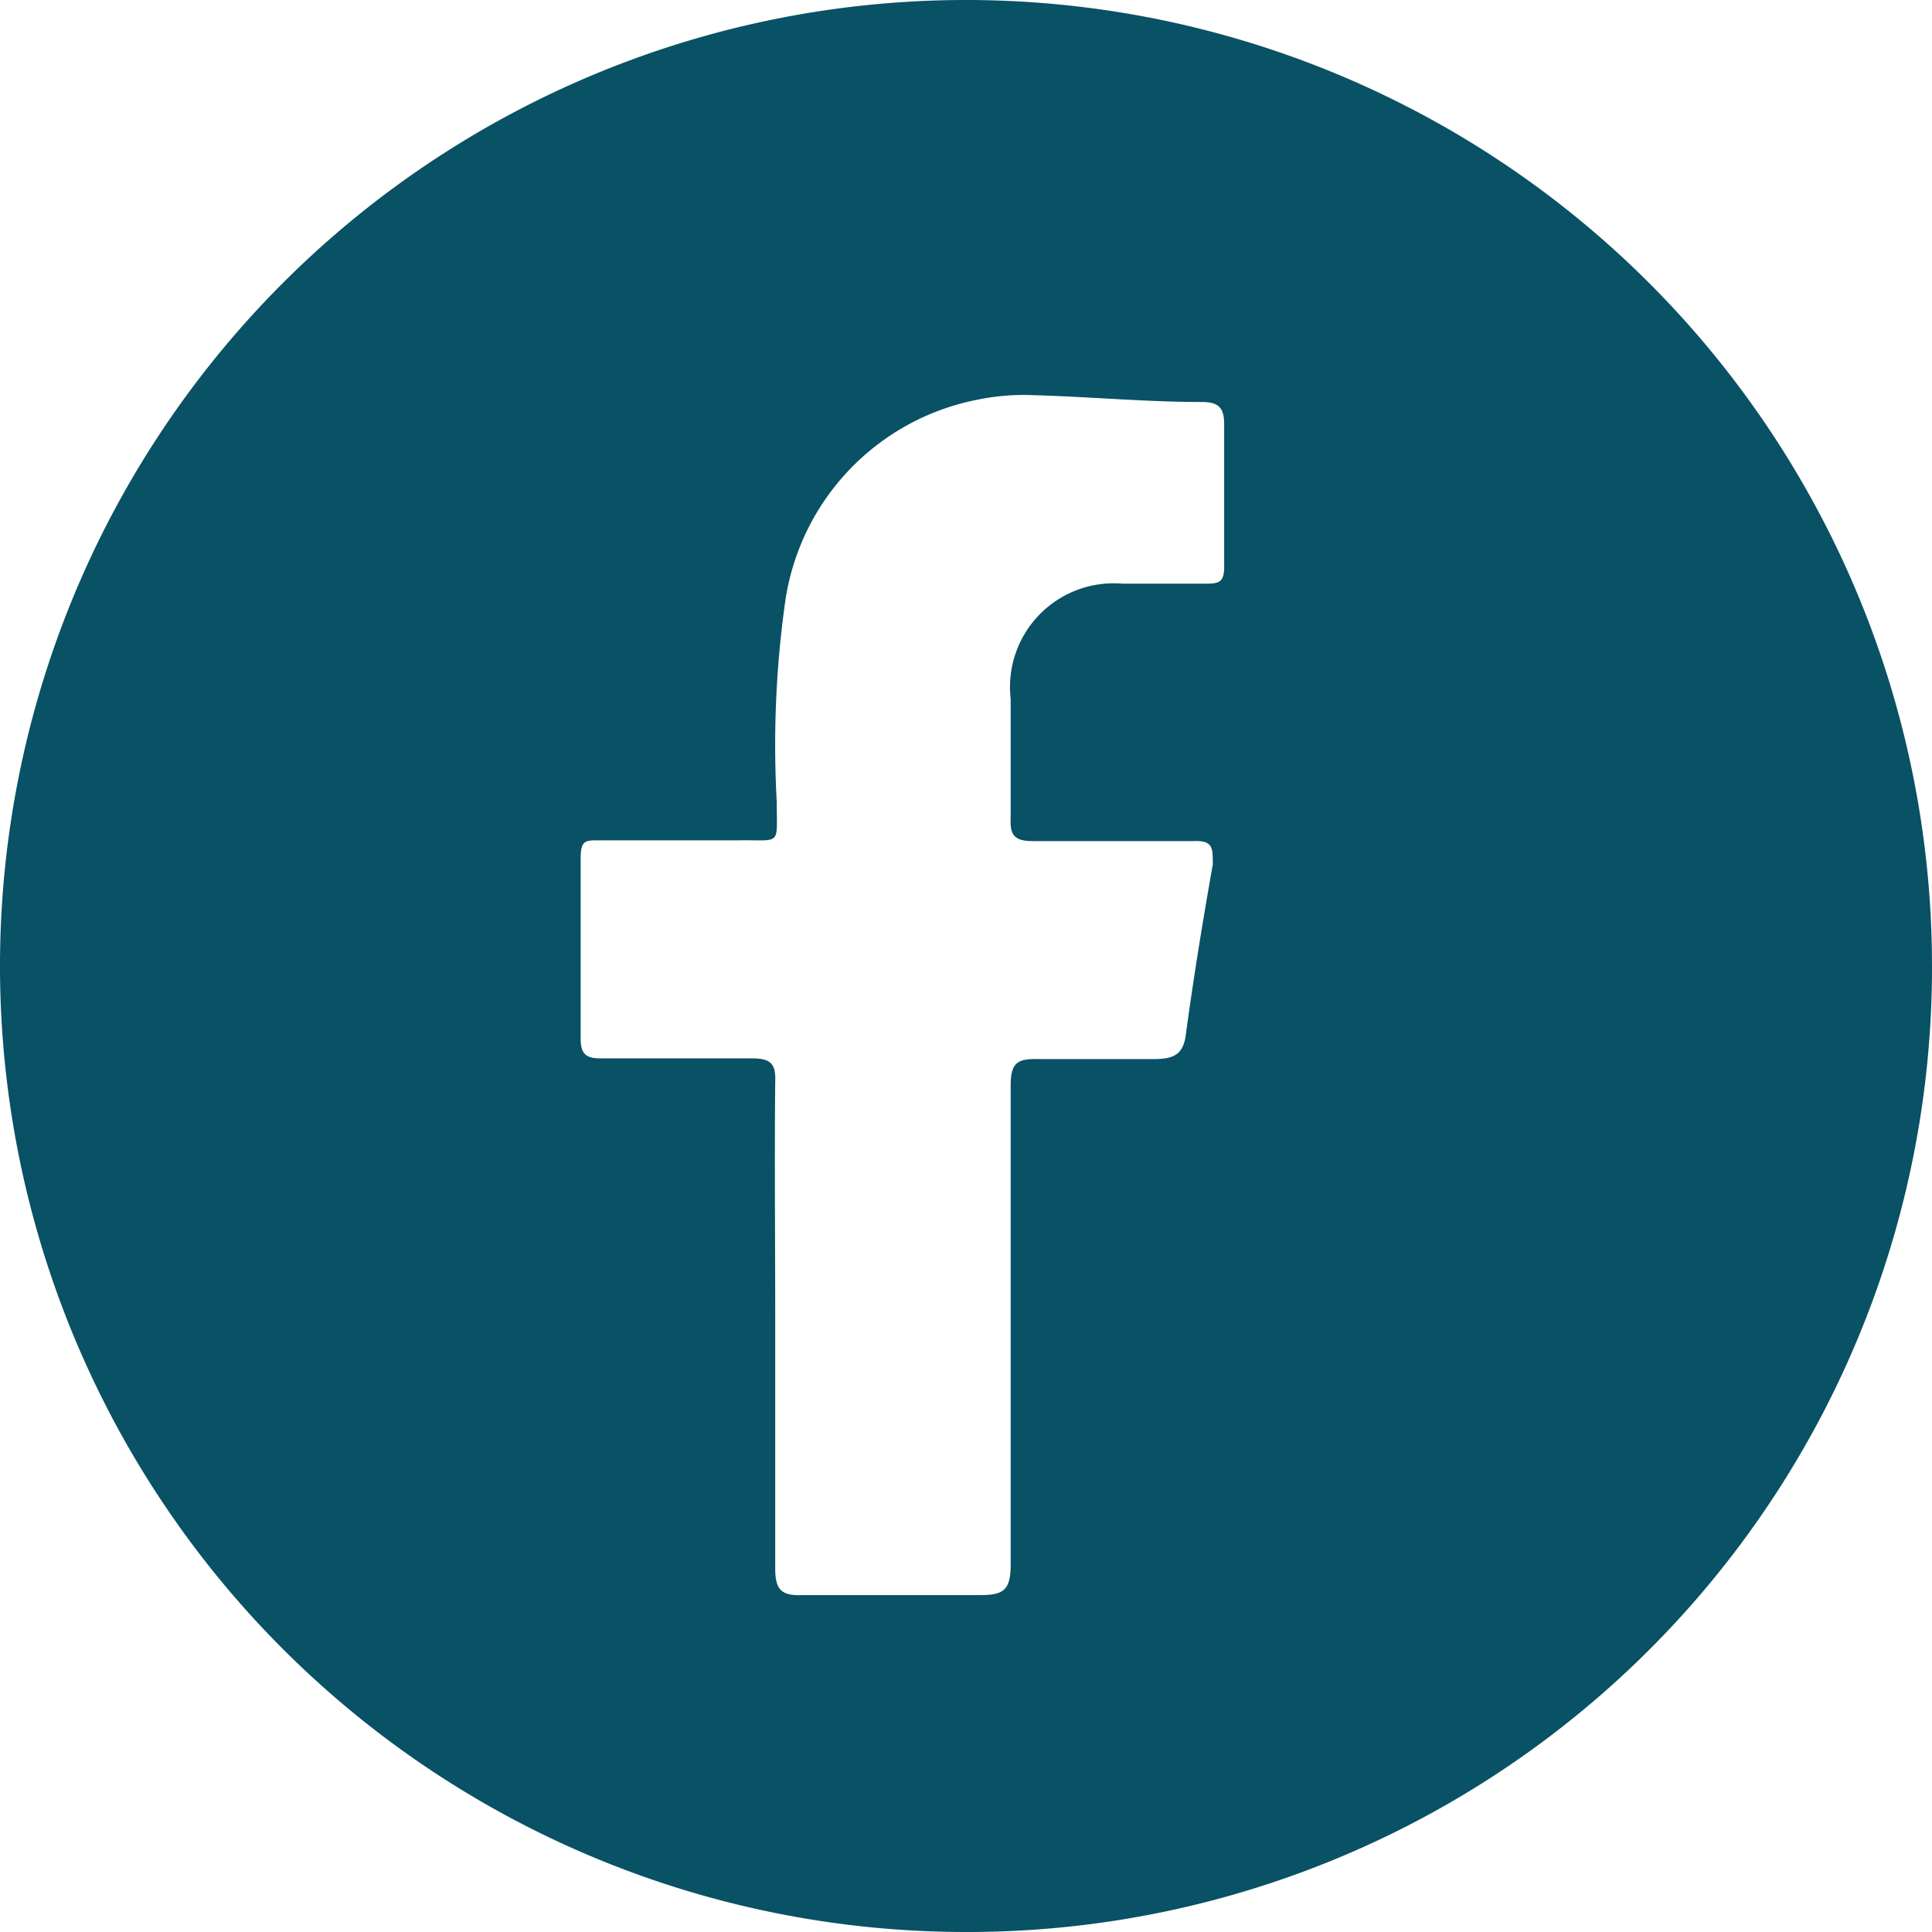 <svg id="Capa_1" data-name="Capa 1" xmlns="http://www.w3.org/2000/svg" viewBox="0 0 25.52 25.52"><defs><style>.cls-1{fill:#095165;}</style></defs><path class="cls-1" d="M12.75,25.52A12.76,12.76,0,1,1,25.52,12.76,12.74,12.74,0,0,1,12.75,25.52Zm-2.51-8c0,1.07,0,2.13,0,3.2,0,.26.07.36.34.35.79,0,1.57,0,2.36,0,.31,0,.41-.06.41-.4,0-2.11,0-4.22,0-6.33,0-.29.08-.36.36-.35.5,0,1,0,1.51,0,.3,0,.42-.06.45-.37.1-.73.22-1.47.35-2.2,0-.23,0-.32-.26-.31-.71,0-1.42,0-2.12,0-.24,0-.3-.08-.29-.3,0-.53,0-1,0-1.58a1.37,1.37,0,0,1,1.48-1.52h1.06c.21,0,.29,0,.28-.27,0-.61,0-1.22,0-1.84,0-.23-.09-.29-.3-.29-.74,0-1.48-.07-2.22-.09a3,3,0,0,0-.74.06,3.18,3.18,0,0,0-2.54,2.68,13.6,13.6,0,0,0-.11,2.63c0,.6.07.5-.52.51H7.91c-.18,0-.24,0-.24.24,0,.79,0,1.59,0,2.38,0,.2.07.26.26.26.67,0,1.34,0,2,0,.25,0,.32.07.31.31C10.23,15.32,10.24,16.4,10.24,17.47Z"/></svg>